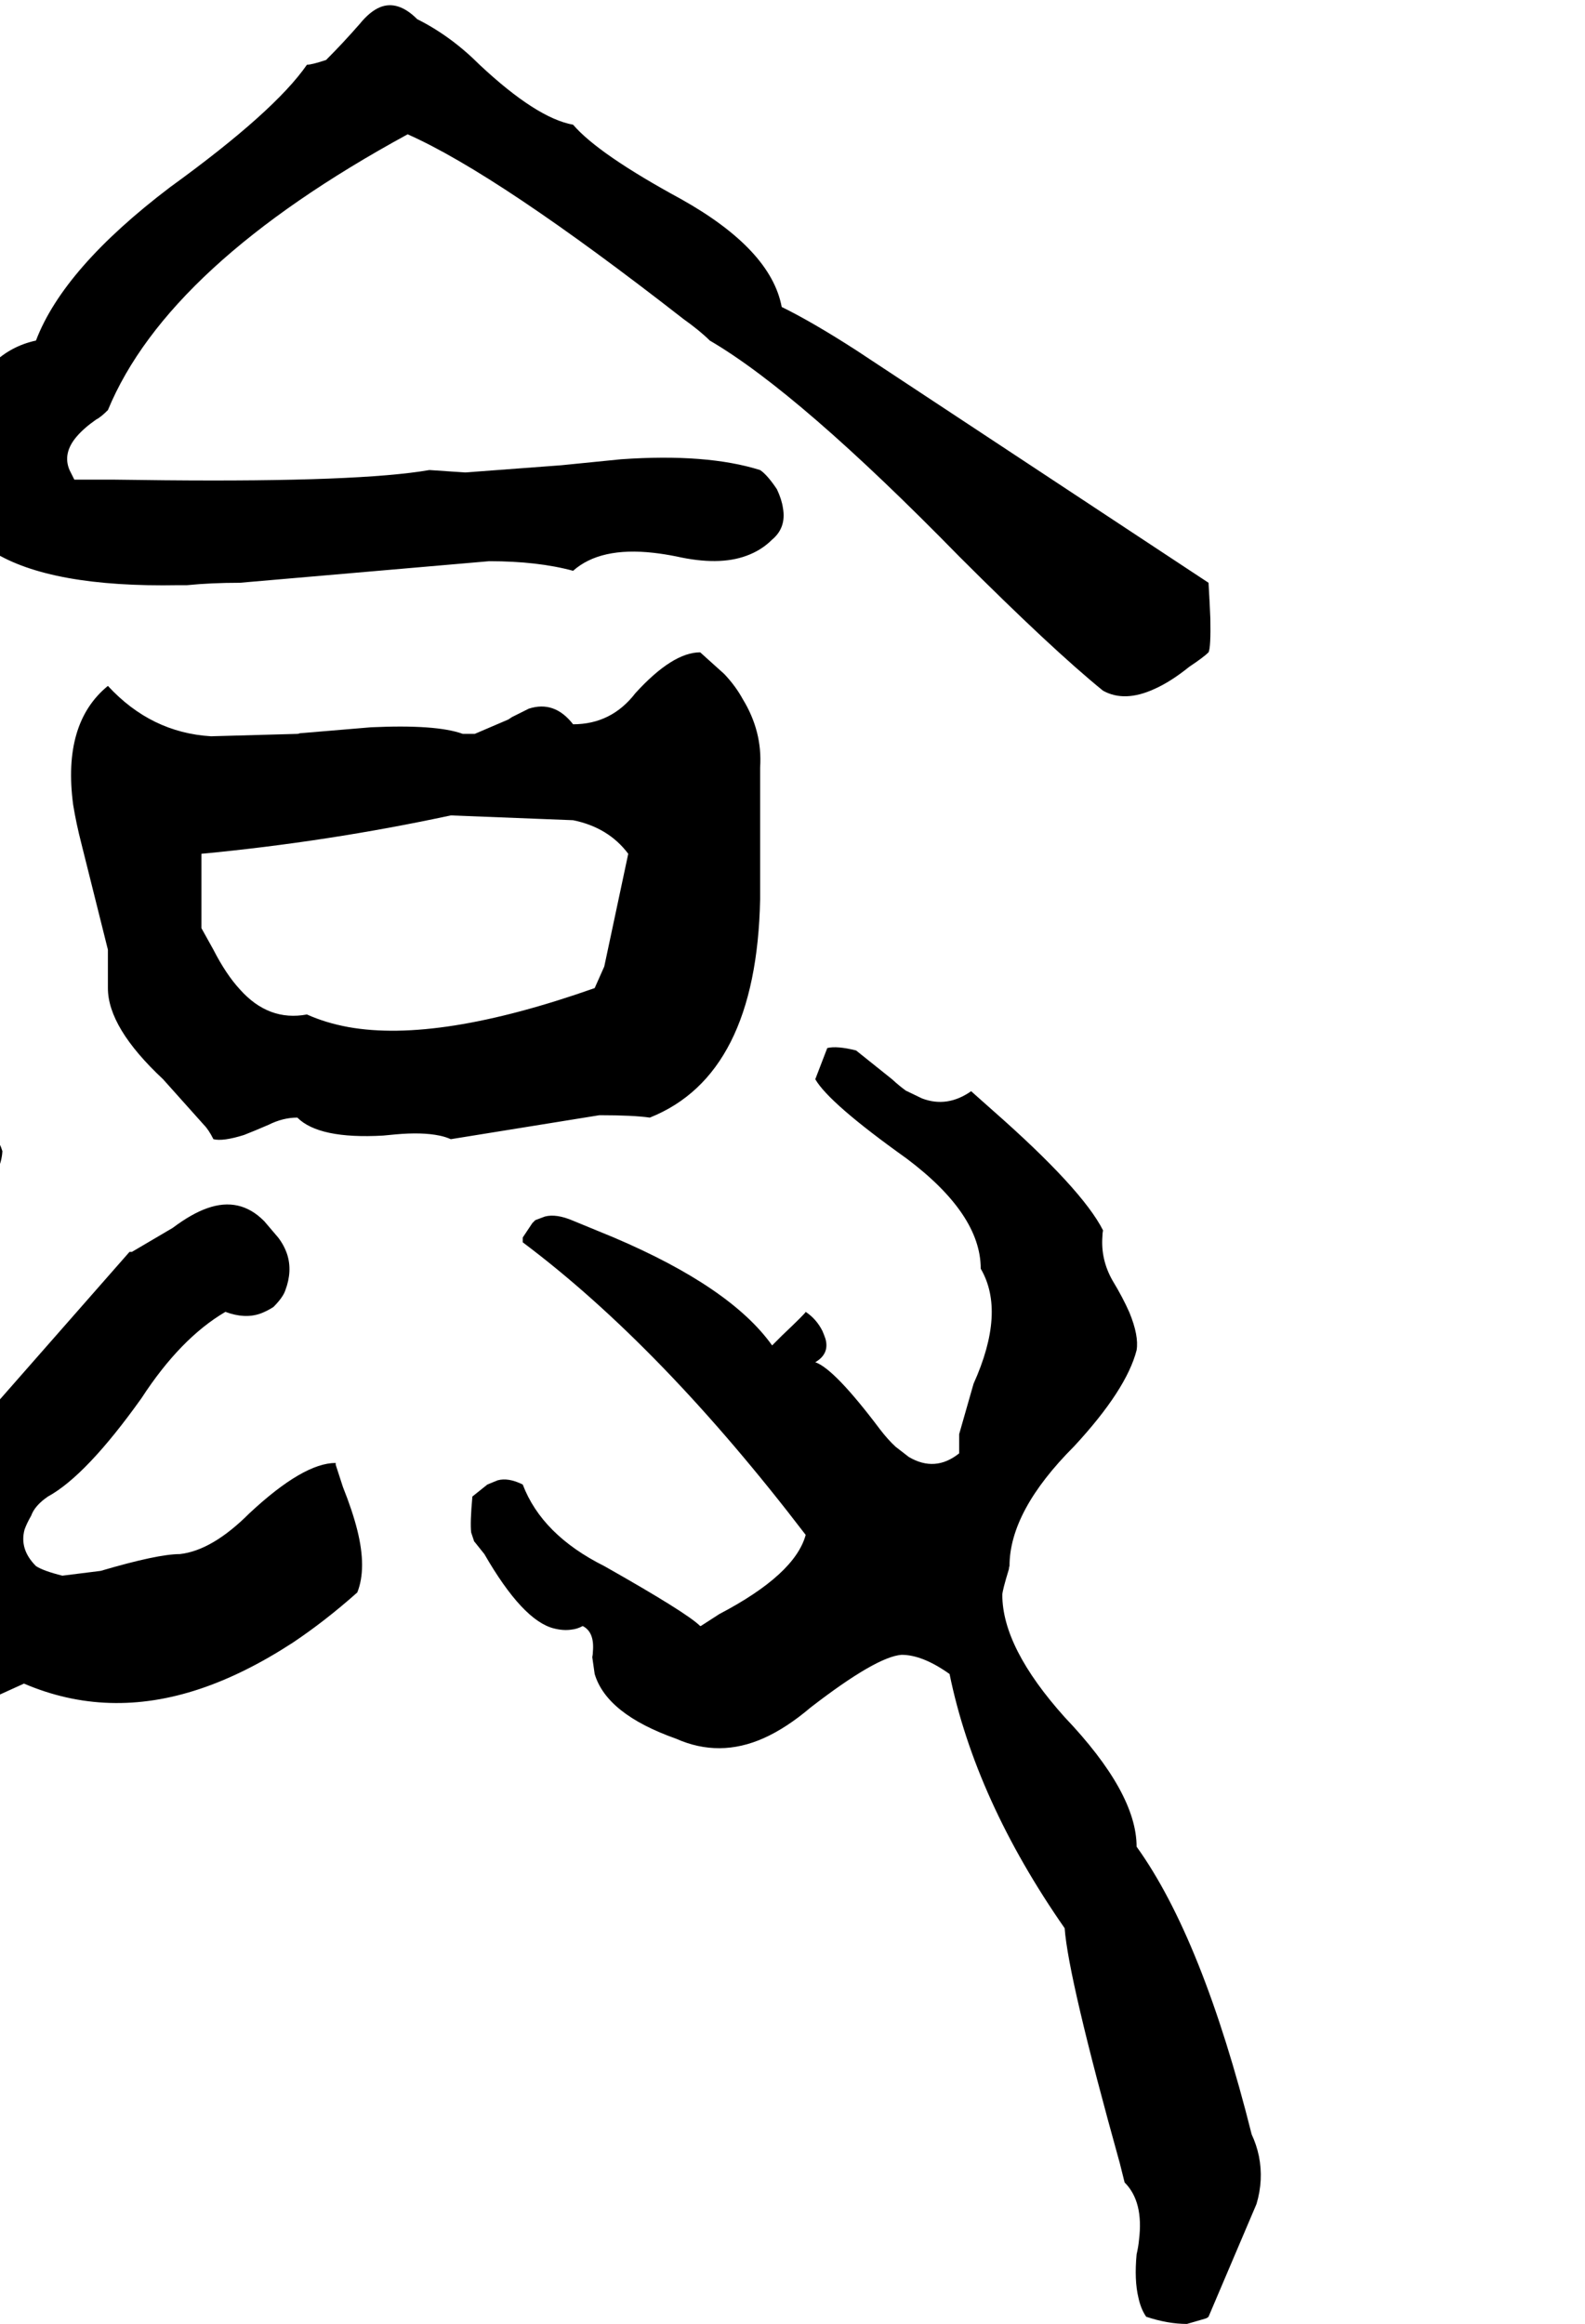 <svg xmlns="http://www.w3.org/2000/svg" viewBox="960 0 2644 3876">
<g transform="matrix(1 0 0 -1 0 3136)">
<path d="M828 2100Q856 2117 884 2184Q901 2224 941 2218Q944 2217 948 2216Q1044 2156 1258 2160Q1265 2160 1272 2160Q1312 2164 1360 2164L1776 2200Q1857 2200 1916 2184Q1961 2224 2050 2214Q2068 2212 2088 2208Q2159 2192 2205 2209Q2230 2218 2248 2236Q2272 2256 2266 2289Q2264 2303 2256 2320Q2240 2344 2228 2352Q2139 2380 1996 2370L1896 2360L1736 2348L1677 2352H1676Q1561 2332 1235 2335L1152 2336H1084L1076 2352Q1064 2380 1088 2408Q1100 2422 1120 2436Q1128 2440 1140 2452Q1240 2694 1640 2912Q1791 2845 2100 2604Q2128 2584 2144 2568Q2293 2481 2560 2208Q2715 2053 2800 1984Q2836 1964 2886 1987Q2913 1999 2944 2024Q2968 2040 2976 2048Q2980 2056 2979 2105Q2978 2130 2976 2164L2388 2552Q2315 2599 2264 2624Q2246 2720 2096 2804Q1958 2879 1916 2928Q1855 2939 1760 3028Q1712 3076 1656 3104Q1624 3136 1594 3124Q1577 3117 1560 3096Q1532 3064 1504 3036Q1480 3028 1472 3028Q1418 2950 1244 2824Q1066 2689 1020 2568Q937 2550 900 2452Q789 2370 624 2132L552 2028Q552 1988 480 1928Q424 1883 428 1836Q428 1834 428 1832Q428 1820 432 1812Q520 1760 587 1803Q620 1824 648 1868L748 2036Q781 2080 828 2100ZM2044 1272Q2222 1343 2228 1636V1856Q2232 1916 2199 1970Q2187 1992 2168 2012L2128 2048Q2082 2048 2020 1980Q1980 1928 1916 1928Q1885 1968 1842 1954L1814 1940L1808 1936L1752 1912H1732Q1688 1928 1579 1923L1460 1913Q1458 1912 1456 1912L1312 1908Q1212 1914 1140 1992Q1064 1930 1082 1794Q1087 1763 1096 1728L1140 1552V1488Q1140 1422 1232 1336L1300 1260Q1308 1252 1316 1236Q1332 1232 1367 1243Q1385 1250 1408 1260Q1432 1272 1456 1272Q1492 1236 1599 1242Q1609 1243 1620 1244Q1664 1248 1693 1242Q1703 1240 1712 1236L1960 1276Q2016 1276 2044 1272ZM1472 1444Q1408 1432 1360 1486Q1337 1511 1316 1552L1296 1588V1712Q1507 1732 1712 1776L1916 1768Q1975 1756 2008 1712L1968 1524L1952 1488Q1691 1396 1541 1423Q1503 1430 1472 1444ZM3048 -424Q2966 -97 2856 56Q2856 146 2736 272Q2632 388 2632 476Q2632 483 2643 519Q2643 522 2644 524Q2644 616 2752 724Q2839 818 2856 884Q2860 908 2844 947Q2833 972 2816 1000Q2796 1035 2799 1074Q2799 1079 2800 1084Q2765 1153 2616 1284L2580 1316Q2540 1288 2498 1304L2471 1317Q2460 1325 2448 1336L2388 1384Q2356 1392 2340 1388L2320 1336Q2343 1296 2472 1204Q2596 1111 2596 1020Q2638 948 2584 828L2560 744V712Q2520 680 2476 706L2454 723Q2441 735 2428 752Q2352 853 2320 864Q2344 878 2337 903Q2335 909 2332 916Q2322 936 2304 948Q2304 946 2264 908Q2256 900 2248 892Q2179 989 1984 1072L1916 1100Q1888 1112 1869 1107L1853 1101Q1851 1099 1848 1096L1832 1072V1064Q2064 890 2304 576Q2286 510 2160 444L2129 424H2128Q2106 446 1968 524Q1864 576 1832 660Q1808 672 1790 667L1773 660L1768 656L1748 640Q1744 596 1746 580L1751 565L1752 564L1768 544Q1832 433 1884 420Q1900 416 1913 418Q1923 419 1932 424Q1952 414 1949 381Q1949 377 1948 372L1952 344Q1972 277 2088 236Q2160 204 2234 237Q2272 254 2312 288Q2422 373 2464 376Q2499 376 2544 344Q2587 134 2736 -80Q2742 -163 2828 -472L2836 -504Q2868 -536 2860 -600Q2859 -611 2856 -624Q2852 -667 2859 -696Q2863 -715 2872 -728Q2908 -740 2940 -740L2971 -731Q2974 -730 2976 -728L3056 -540Q3068 -500 3060 -460Q3056 -441 3048 -424ZM1260 544Q1223 544 1128 516L1064 508Q1032 516 1020 524Q992 552 1001 585Q1005 596 1012 608Q1018 625 1040 640Q1104 675 1196 804Q1261 904 1336 948Q1368 936 1394 945Q1405 949 1416 956Q1432 972 1436 984Q1448 1016 1439 1044Q1434 1059 1424 1072L1401 1099L1400 1100Q1360 1140 1306 1121Q1280 1112 1248 1088L1180 1048H1176L916 752L808 654Q800 646 792 640Q731 676 696 824Q683 871 672 892L844 1100Q960 1146 964 1216Q947 1272 871 1268Q867 1268 864 1268Q820 1268 808 1272Q771 1229 644 1148Q537 1082 512 984Q472 836 517 692Q540 620 584 548Q644 461 708 408Q640 56 644 -142Q644 -147 644 -152L640 -400Q632 -440 624 -456L656 -596Q678 -629 728 -640L792 -592Q824 -477 824 -172Q820 -16 842 102Q851 151 864 192Q864 271 956 308L1000 328Q1140 268 1293 319Q1368 344 1448 396Q1502 432 1556 480Q1572 520 1556 584Q1548 616 1532 656L1520 693V696Q1466 696 1376 612Q1314 550 1260 544Z" />
</g>
</svg>